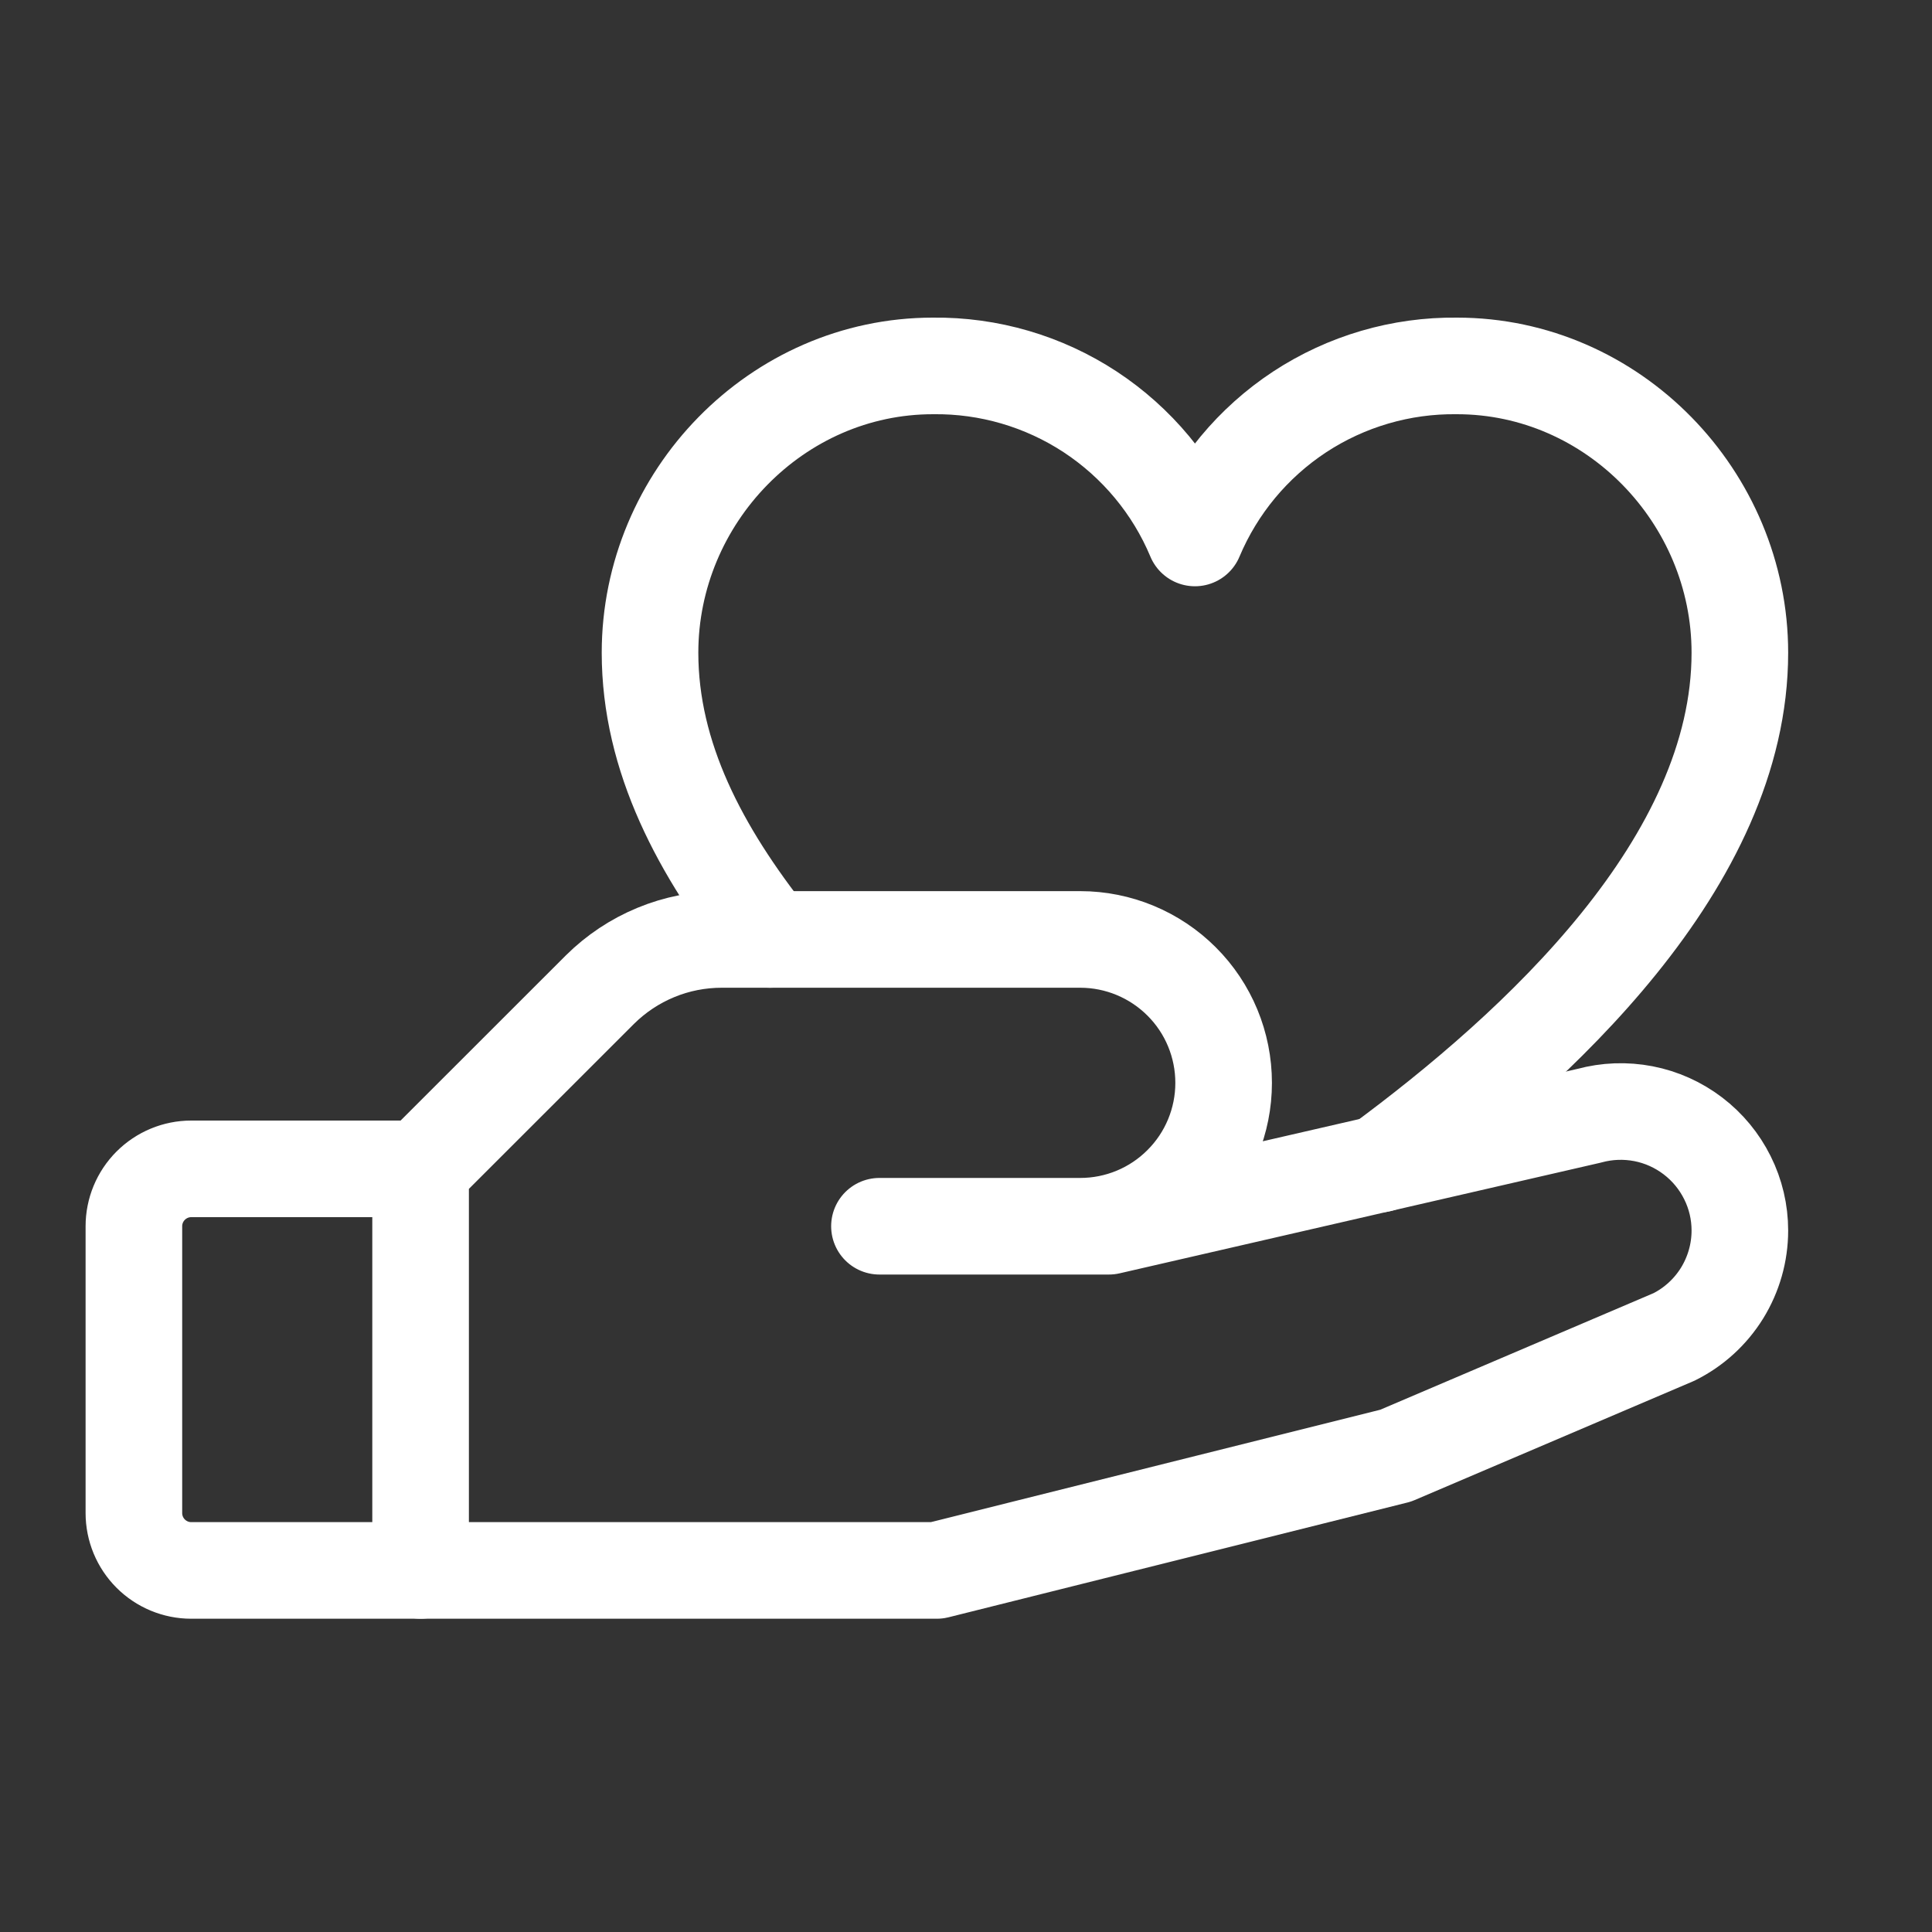<svg width="20" height="20" viewBox="0 0 20 20" fill="none" xmlns="http://www.w3.org/2000/svg">
<rect x="0" y="0" width="20" height="20" fill="#333333" stroke="none"/>
<path d="M4.354 16.257H1.979C1.822 16.257 1.671 16.194 1.56 16.083C1.448 15.971 1.386 15.82 1.386 15.663V12.694C1.386 12.537 1.448 12.386 1.56 12.274C1.671 12.163 1.822 12.1 1.979 12.1H4.354" stroke="white" stroke-linecap="round" stroke-linejoin="round"/>
<path d="M9.104 12.694H11.479L16.452 11.55C16.635 11.5 16.827 11.493 17.013 11.529C17.199 11.565 17.374 11.644 17.525 11.759C17.676 11.874 17.798 12.022 17.882 12.191C17.967 12.361 18.011 12.548 18.011 12.738C18.011 12.967 17.947 13.191 17.827 13.386C17.706 13.581 17.534 13.738 17.329 13.84L14.448 15.069L9.698 16.257H4.354V12.1L6.21 10.245C6.376 10.08 6.573 9.949 6.789 9.86C7.006 9.77 7.238 9.725 7.472 9.725H11.183C11.576 9.725 11.954 9.882 12.232 10.16C12.511 10.438 12.667 10.816 12.667 11.21C12.667 11.603 12.511 11.981 12.232 12.259C11.954 12.538 11.576 12.694 11.183 12.694H9.104Z" stroke="white" stroke-linecap="round" stroke-linejoin="round"/>
<path d="M7.971 9.725C7.249 8.814 6.729 7.837 6.729 6.757C6.729 5.147 8.041 3.788 9.658 3.788C10.236 3.781 10.803 3.947 11.286 4.264C11.769 4.582 12.147 5.036 12.37 5.569C12.594 5.036 12.971 4.582 13.454 4.264C13.937 3.947 14.504 3.781 15.082 3.788C16.699 3.788 18.011 5.147 18.011 6.757C18.011 8.926 15.919 10.844 14.284 12.05" stroke="white" stroke-linecap="round" stroke-linejoin="round"/>
</svg>
